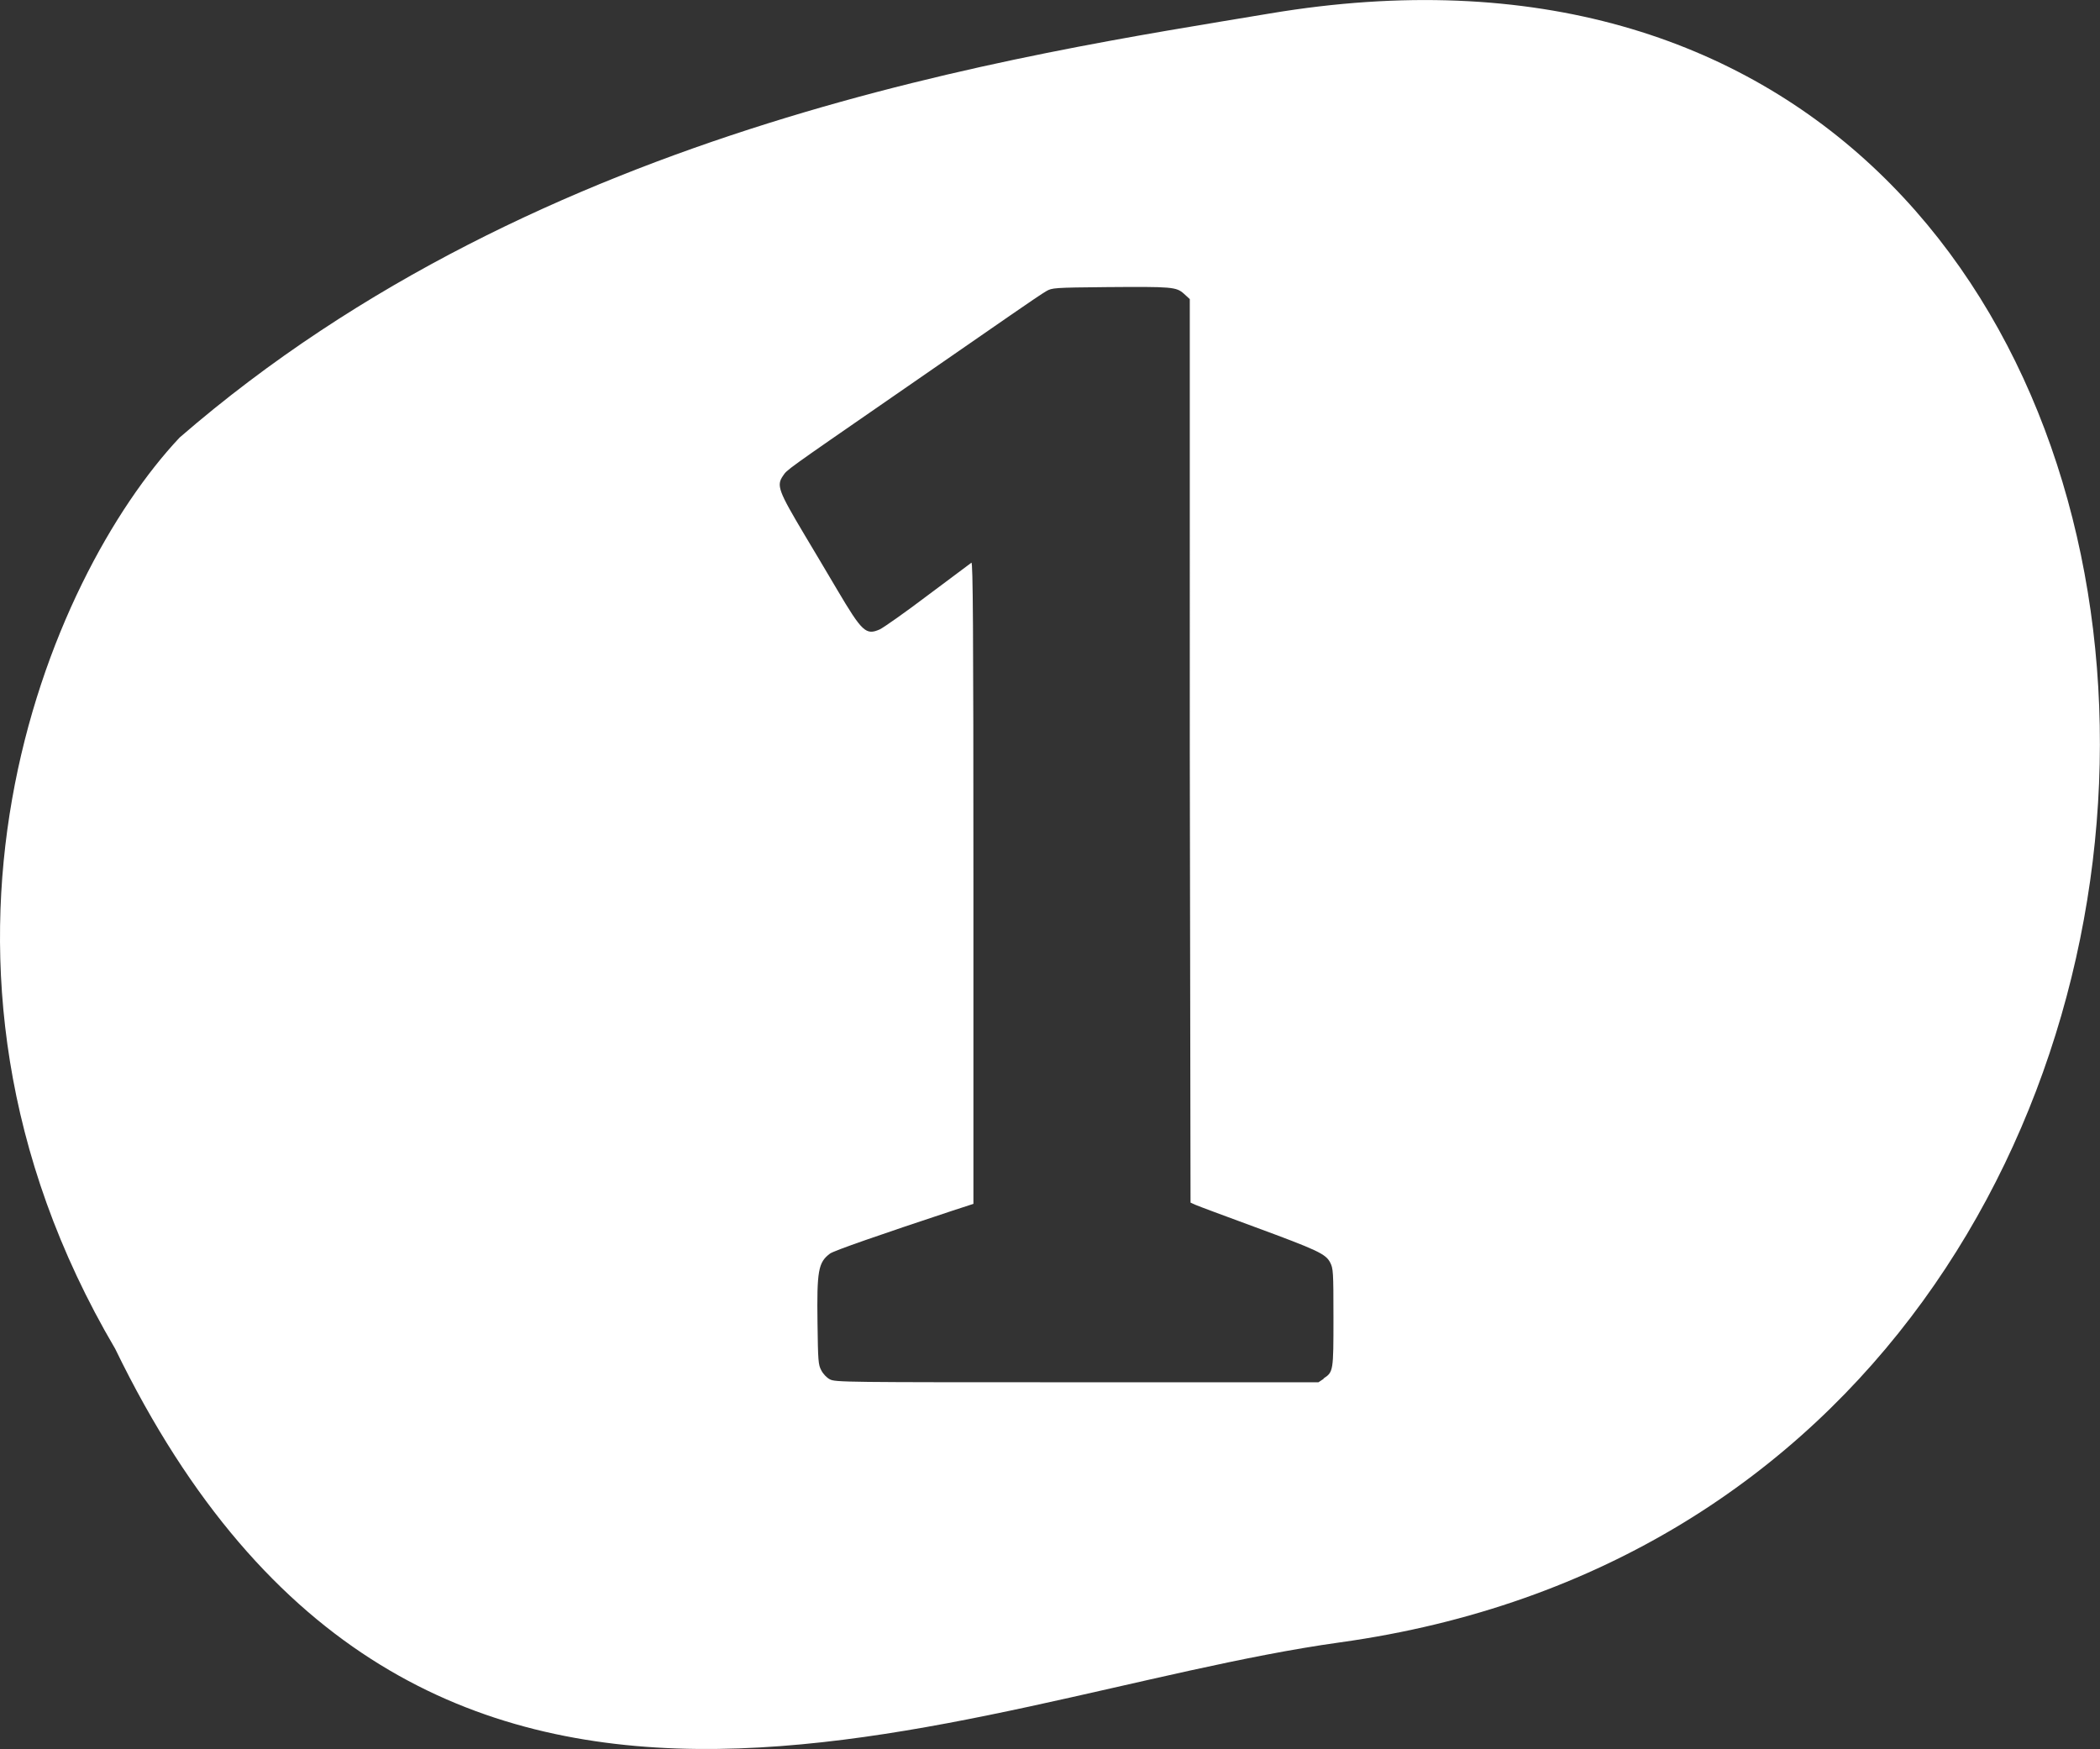 <svg xmlns="http://www.w3.org/2000/svg" id="Capa_2" data-name="Capa 2" viewBox="0 0 84.05 70"><rect x="0" y="0" width="84.05" height="70" fill="#333333" stroke="none"/><defs><style>      .cls-1 {        fill: #fff;      }    </style></defs><g id="Capa_1-2" data-name="Capa 1"><g id="layer1"><path class="cls-1" d="M50.82,.54C40.95,2.19,21.67,4.96,7.19,17.51c-5.25,5.58-11.77,20.85-2.58,36.47,12.09,24.91,33.71,13.88,49.02,11.75C95.75,59.89,93.48-6.62,50.82,.54Zm2.16,54.64l-.21,.14h-9.67c-9.27,0-9.68,0-9.89-.12h0c-.12-.06-.27-.22-.34-.36-.12-.22-.13-.38-.15-1.87-.03-2.12,.03-2.45,.5-2.8,.14-.11,2.01-.76,4.88-1.71l.86-.28v-12.85c0-10.27-.02-12.84-.08-12.81-.04,.03-.82,.61-1.74,1.3-.91,.69-1.78,1.3-1.93,1.37-.55,.24-.7,.11-1.71-1.6-.45-.76-1.03-1.74-1.29-2.17-1.06-1.78-1.14-1.99-.87-2.38,.17-.25,.06-.17,4.4-3.17,1.89-1.31,3.99-2.76,4.67-3.23,.68-.47,1.34-.92,1.47-.99,.23-.13,.3-.14,2.42-.16,2.62-.02,2.78-.01,3.09,.27l.23,.21V30.05s.03,18.08,.03,18.08l.2,.09c.11,.05,1.16,.44,2.33,.87,2.55,.94,2.88,1.09,3.06,1.44,.12,.24,.13,.35,.13,2.19,0,2.15,0,2.19-.4,2.45Z"></path></g></g></svg>